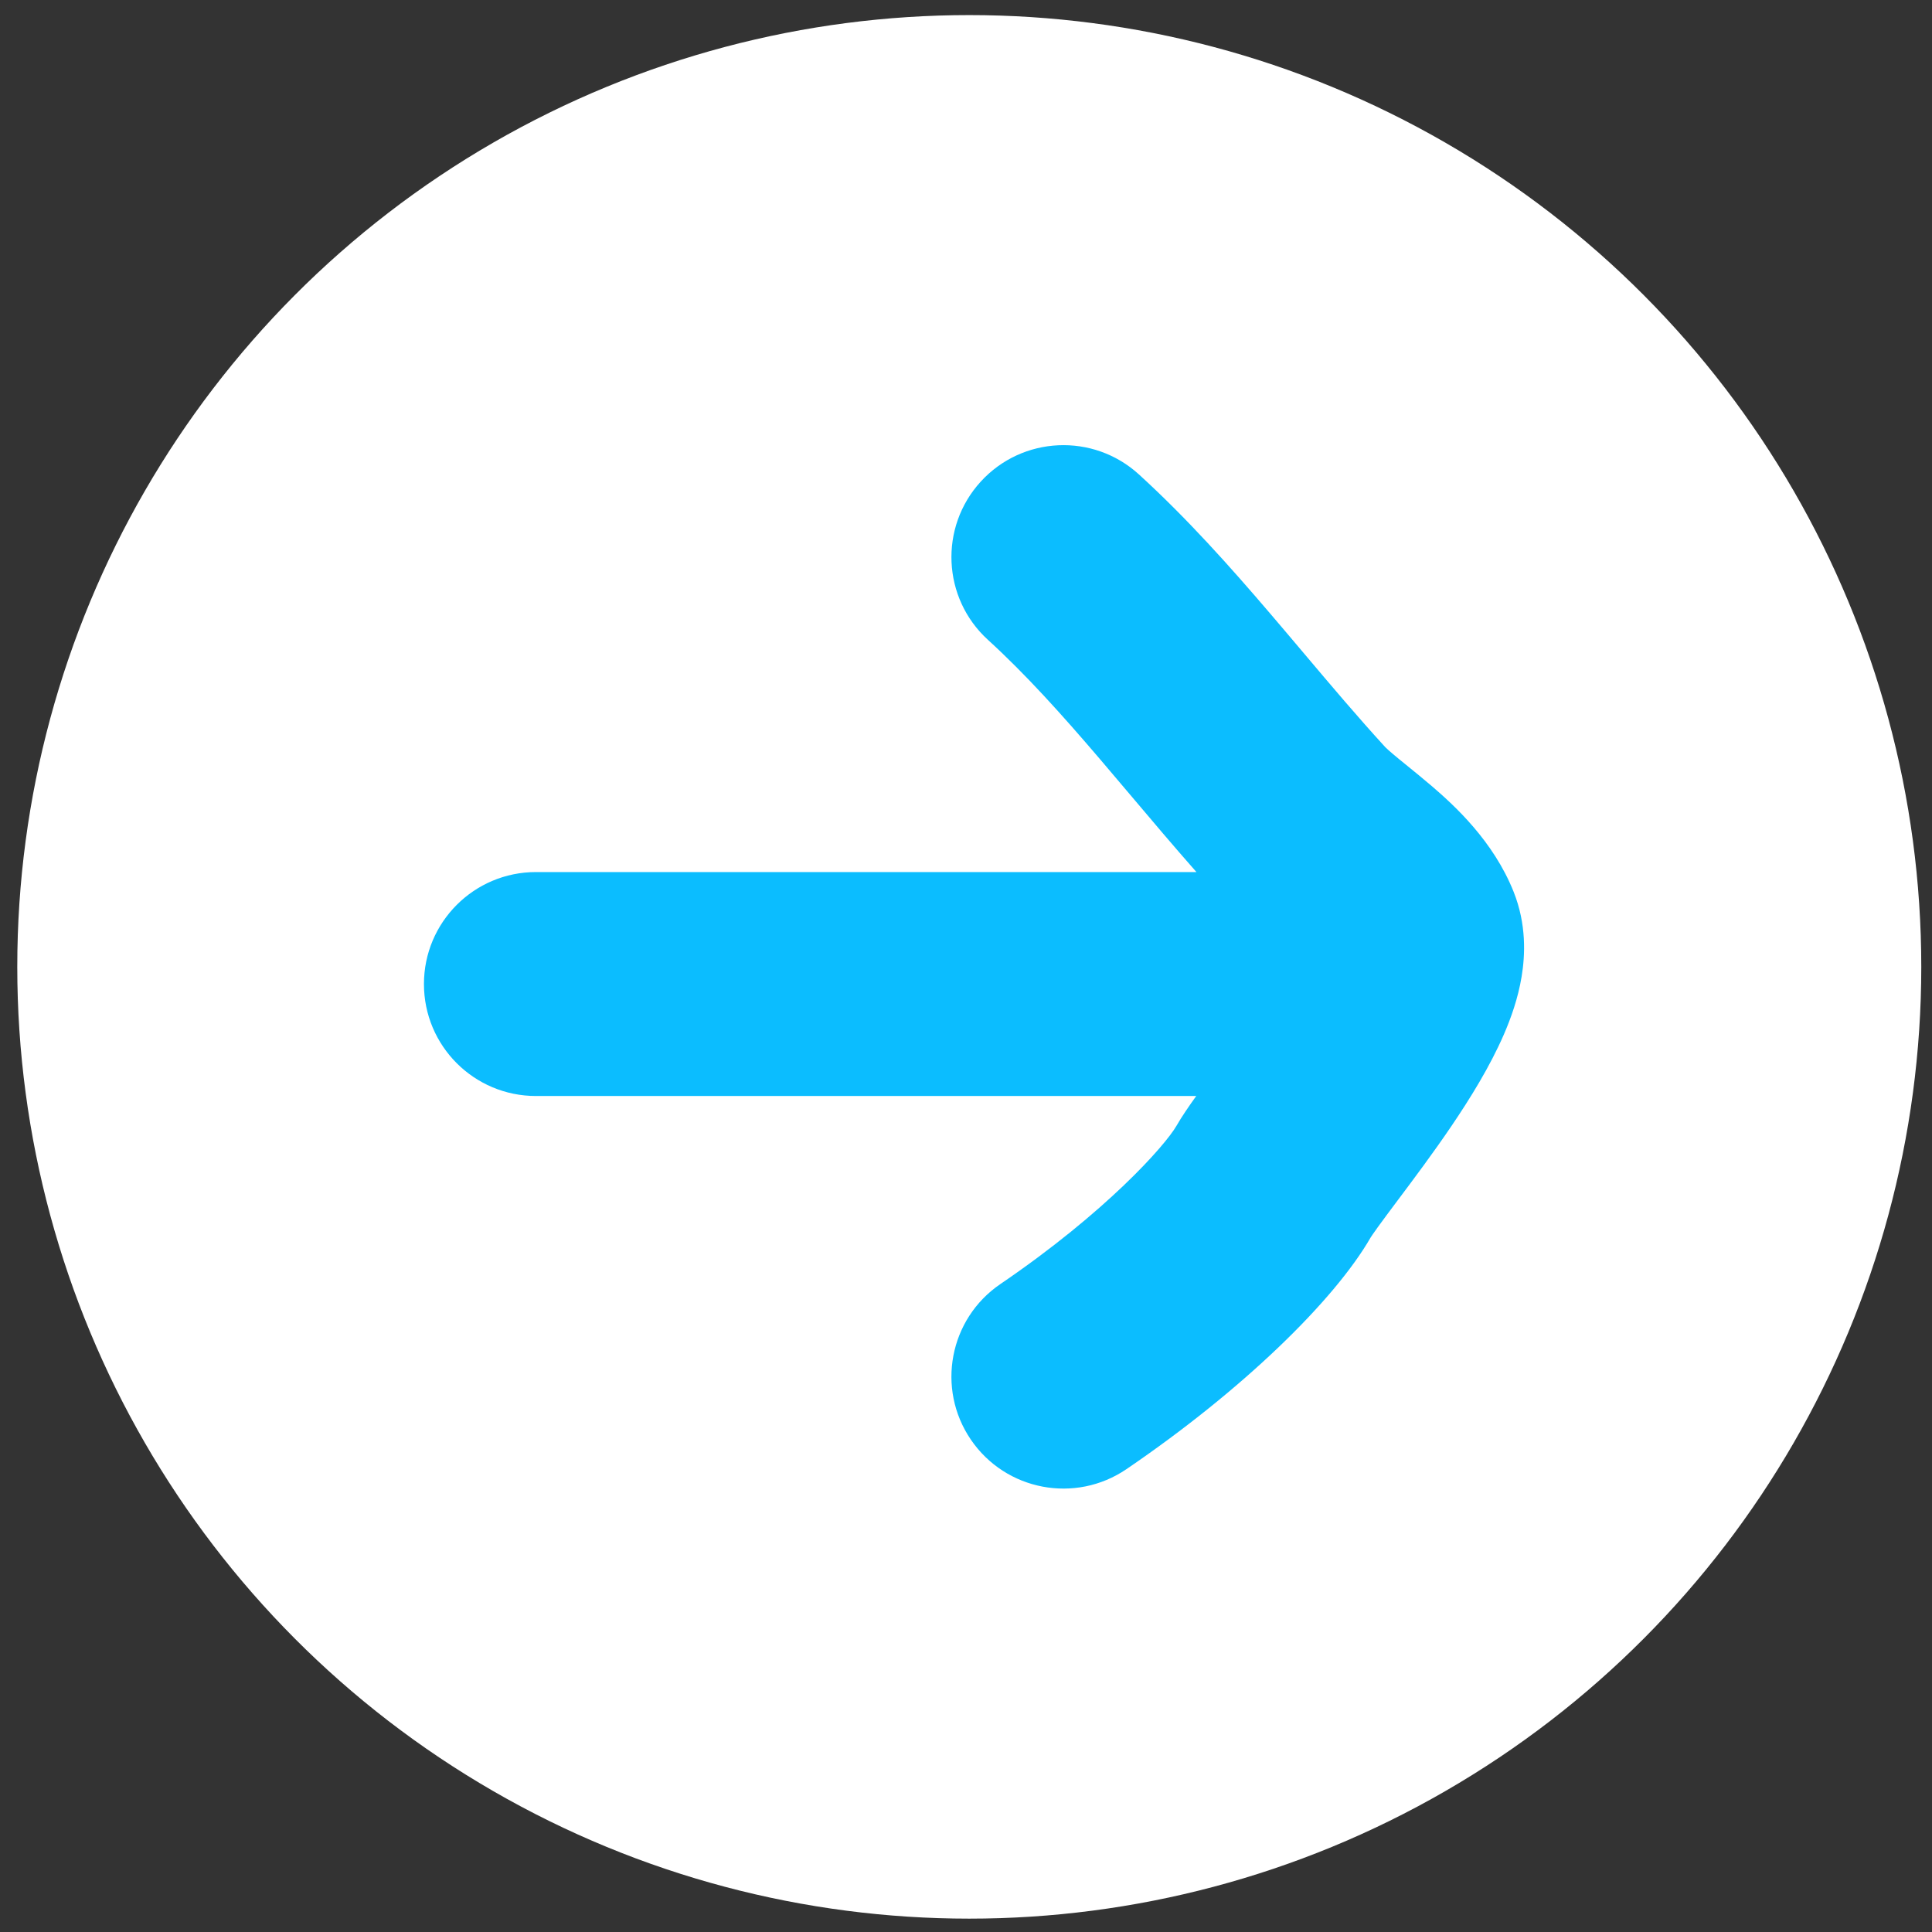<svg width="69" height="69" viewBox="0 0 69 69" fill="none" xmlns="http://www.w3.org/2000/svg">
<rect x="0" y="0" width="69" height="69" fill="#333333" stroke="none"/>
<ellipse cx="34.617" cy="34.531" rx="34" ry="33.992" fill="white"/>
<g clip-path="url(#clip0_5231_19546)">
<path fill-rule="evenodd" clip-rule="evenodd" d="M40.676 16.944C39.044 15.455 36.514 15.57 35.025 17.202C33.536 18.833 33.651 21.363 35.283 22.851C36.63 24.08 37.909 25.503 39.271 27.096C39.629 27.515 39.998 27.952 40.377 28.4C41.131 29.293 41.922 30.229 42.73 31.145L19.141 31.145C16.931 31.145 15.141 32.936 15.141 35.144C15.141 37.353 16.931 39.143 19.141 39.143H42.723C42.455 39.516 42.2 39.889 42.018 40.206C41.612 40.912 39.501 43.29 35.728 45.859C33.902 47.102 33.43 49.59 34.673 51.415C35.917 53.241 38.405 53.713 40.231 52.469C44.388 49.639 47.659 46.441 48.952 44.195C48.952 44.195 48.952 44.196 48.954 44.192C48.967 44.171 49.038 44.062 49.214 43.818C49.4 43.561 49.631 43.252 49.916 42.871L49.937 42.843C50.484 42.114 51.187 41.176 51.844 40.206C52.492 39.249 53.21 38.098 53.71 36.944C53.961 36.365 54.216 35.655 54.344 34.877C54.469 34.12 54.523 33.013 54.057 31.847C53.335 30.038 51.95 28.775 51.144 28.082C50.84 27.821 50.493 27.54 50.225 27.322C50.124 27.24 50.034 27.167 49.962 27.108C49.804 26.978 49.686 26.878 49.594 26.796C49.55 26.756 49.517 26.726 49.494 26.703C49.471 26.681 49.462 26.671 49.463 26.672C48.481 25.598 47.562 24.51 46.591 23.36C46.19 22.885 45.78 22.399 45.352 21.899C43.941 20.248 42.401 18.518 40.676 16.944Z" fill="#0BBDFF"/>
</g>
<defs>
<clipPath id="clip0_5231_19546">
<rect width="40" height="39.991" fill="white" transform="translate(14.617 14.535)"/>
</clipPath>
</defs>
</svg>
